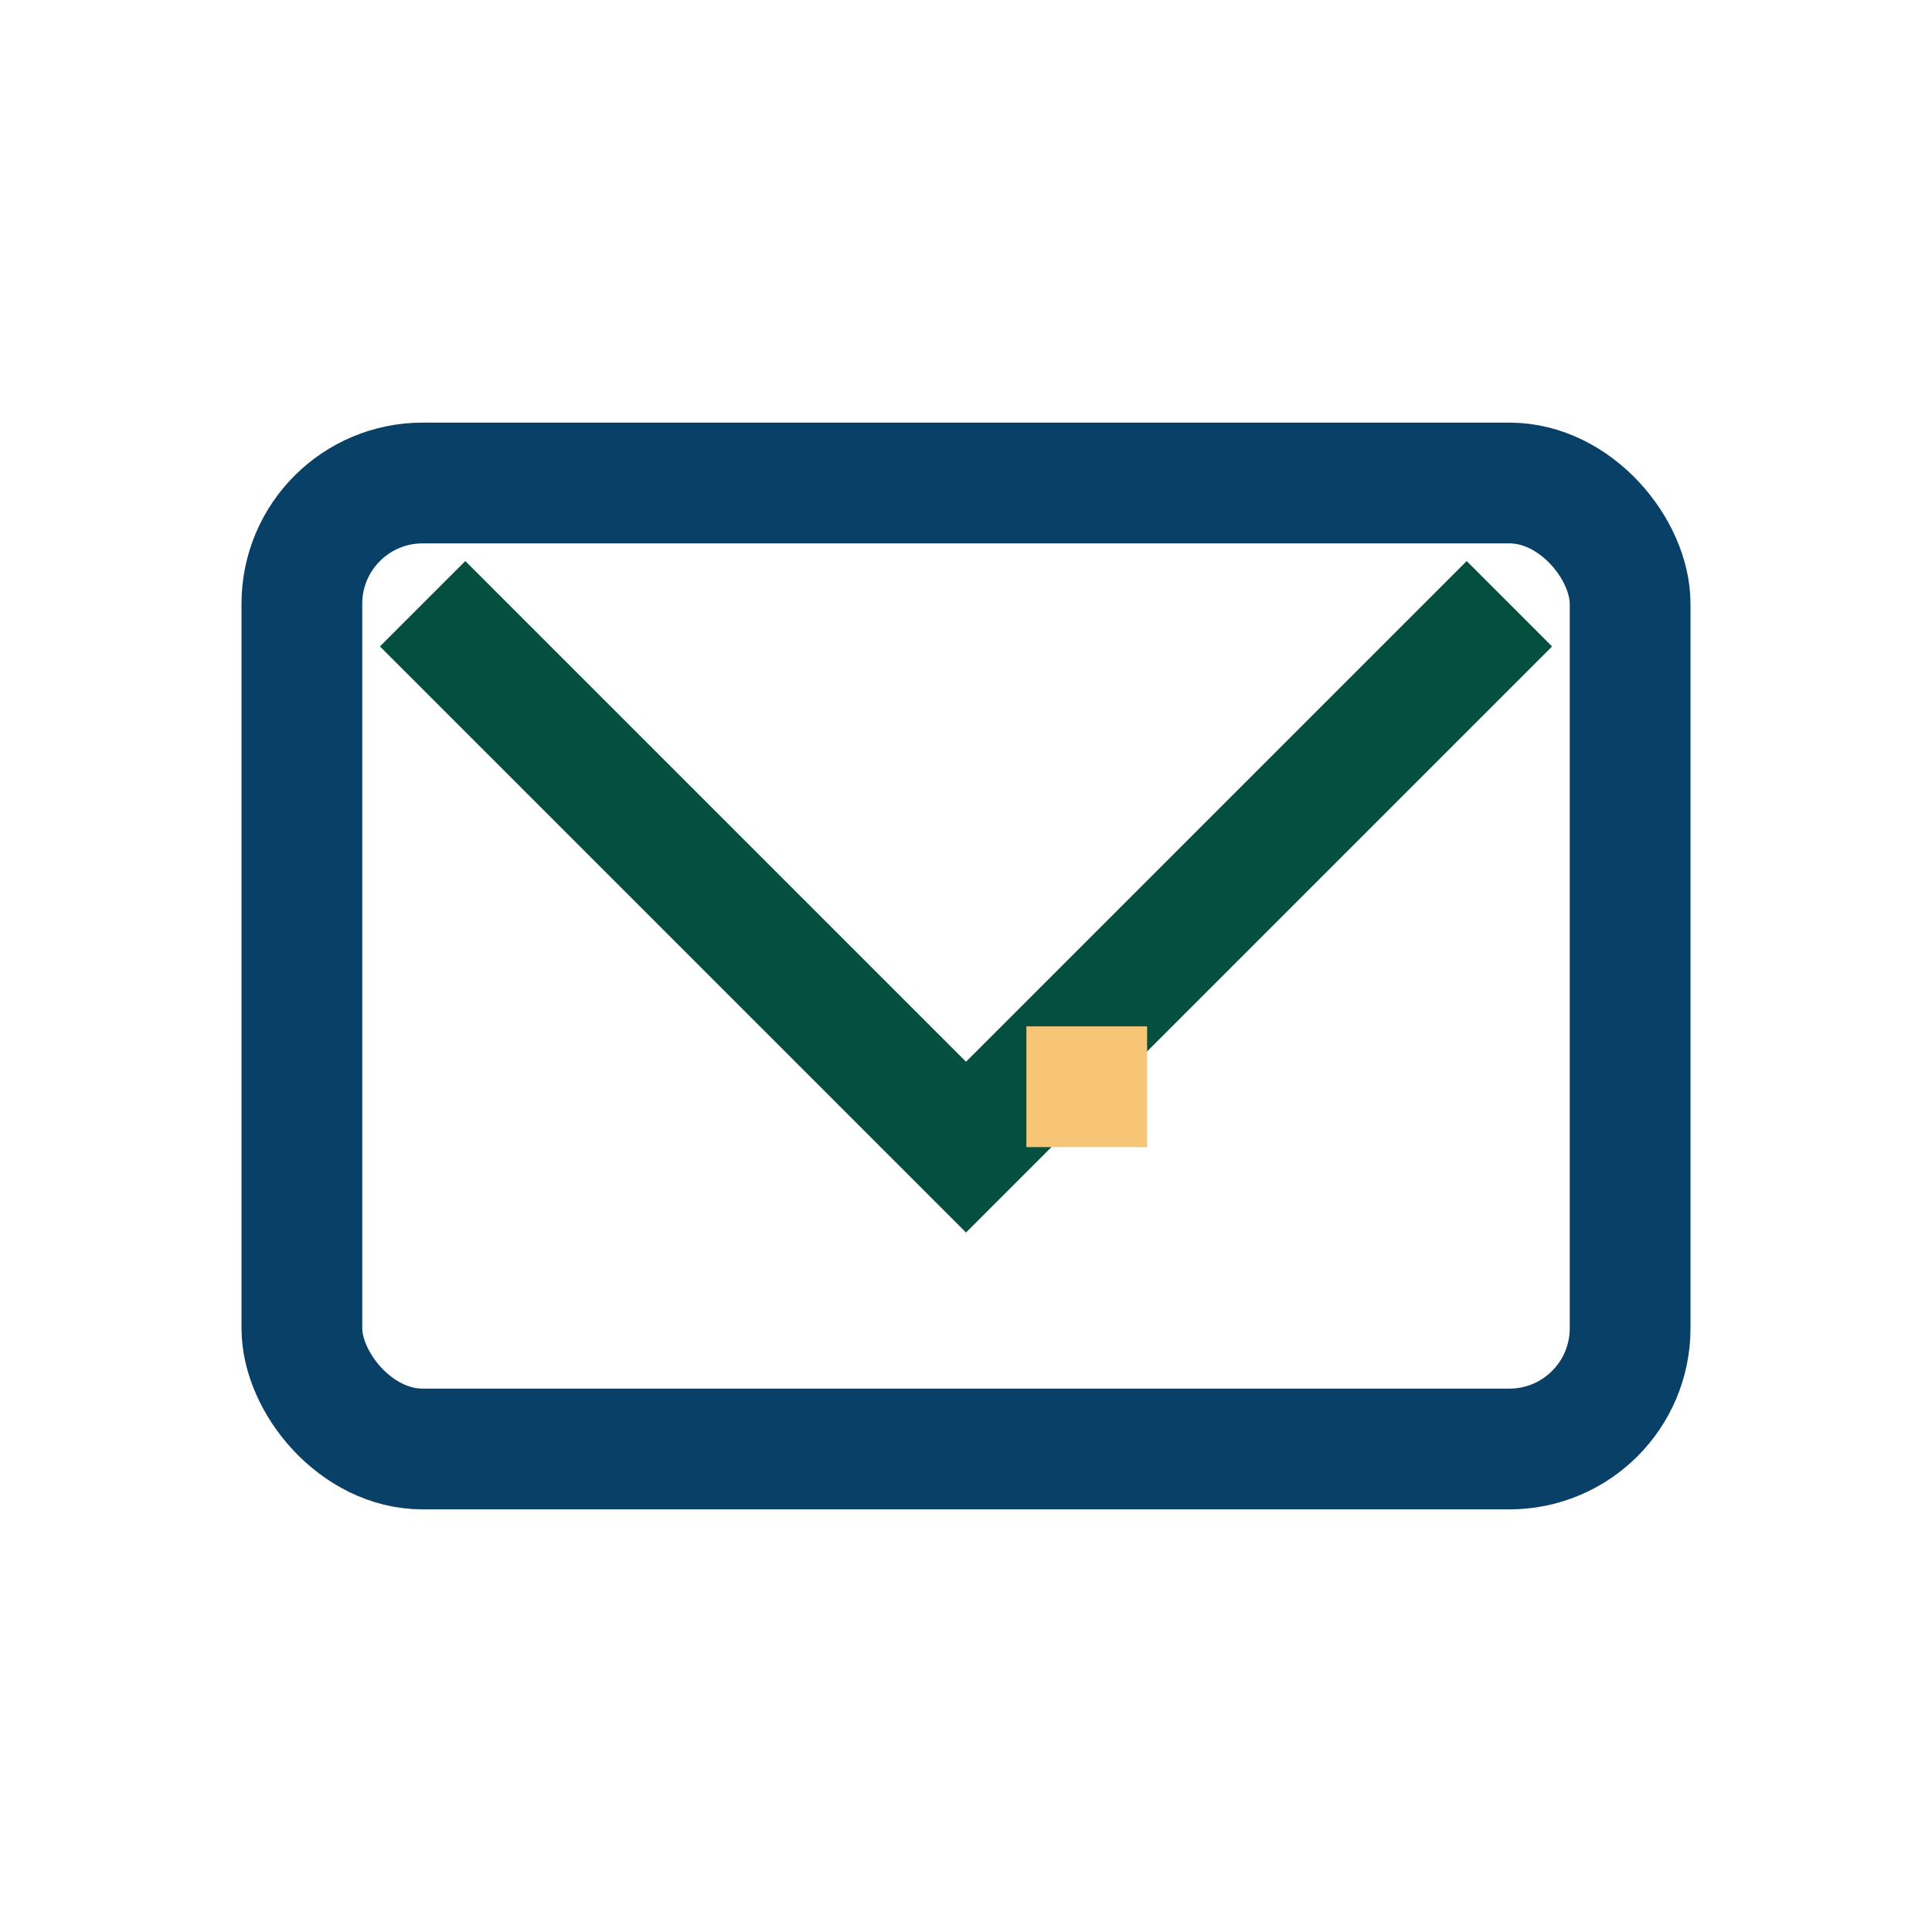<?xml version="1.0" encoding="UTF-8"?>
<svg xmlns="http://www.w3.org/2000/svg" width="32" height="32" viewBox="0 0 32 32"><rect x="5" y="8" width="22" height="16" rx="2" fill="none" stroke="#094067" stroke-width="2"/><polyline points="7,10 16,19 25,10" fill="none" stroke="#044F3F" stroke-width="2"/><rect x="17" y="17" width="2" height="2" fill="#F6C576"/></svg>